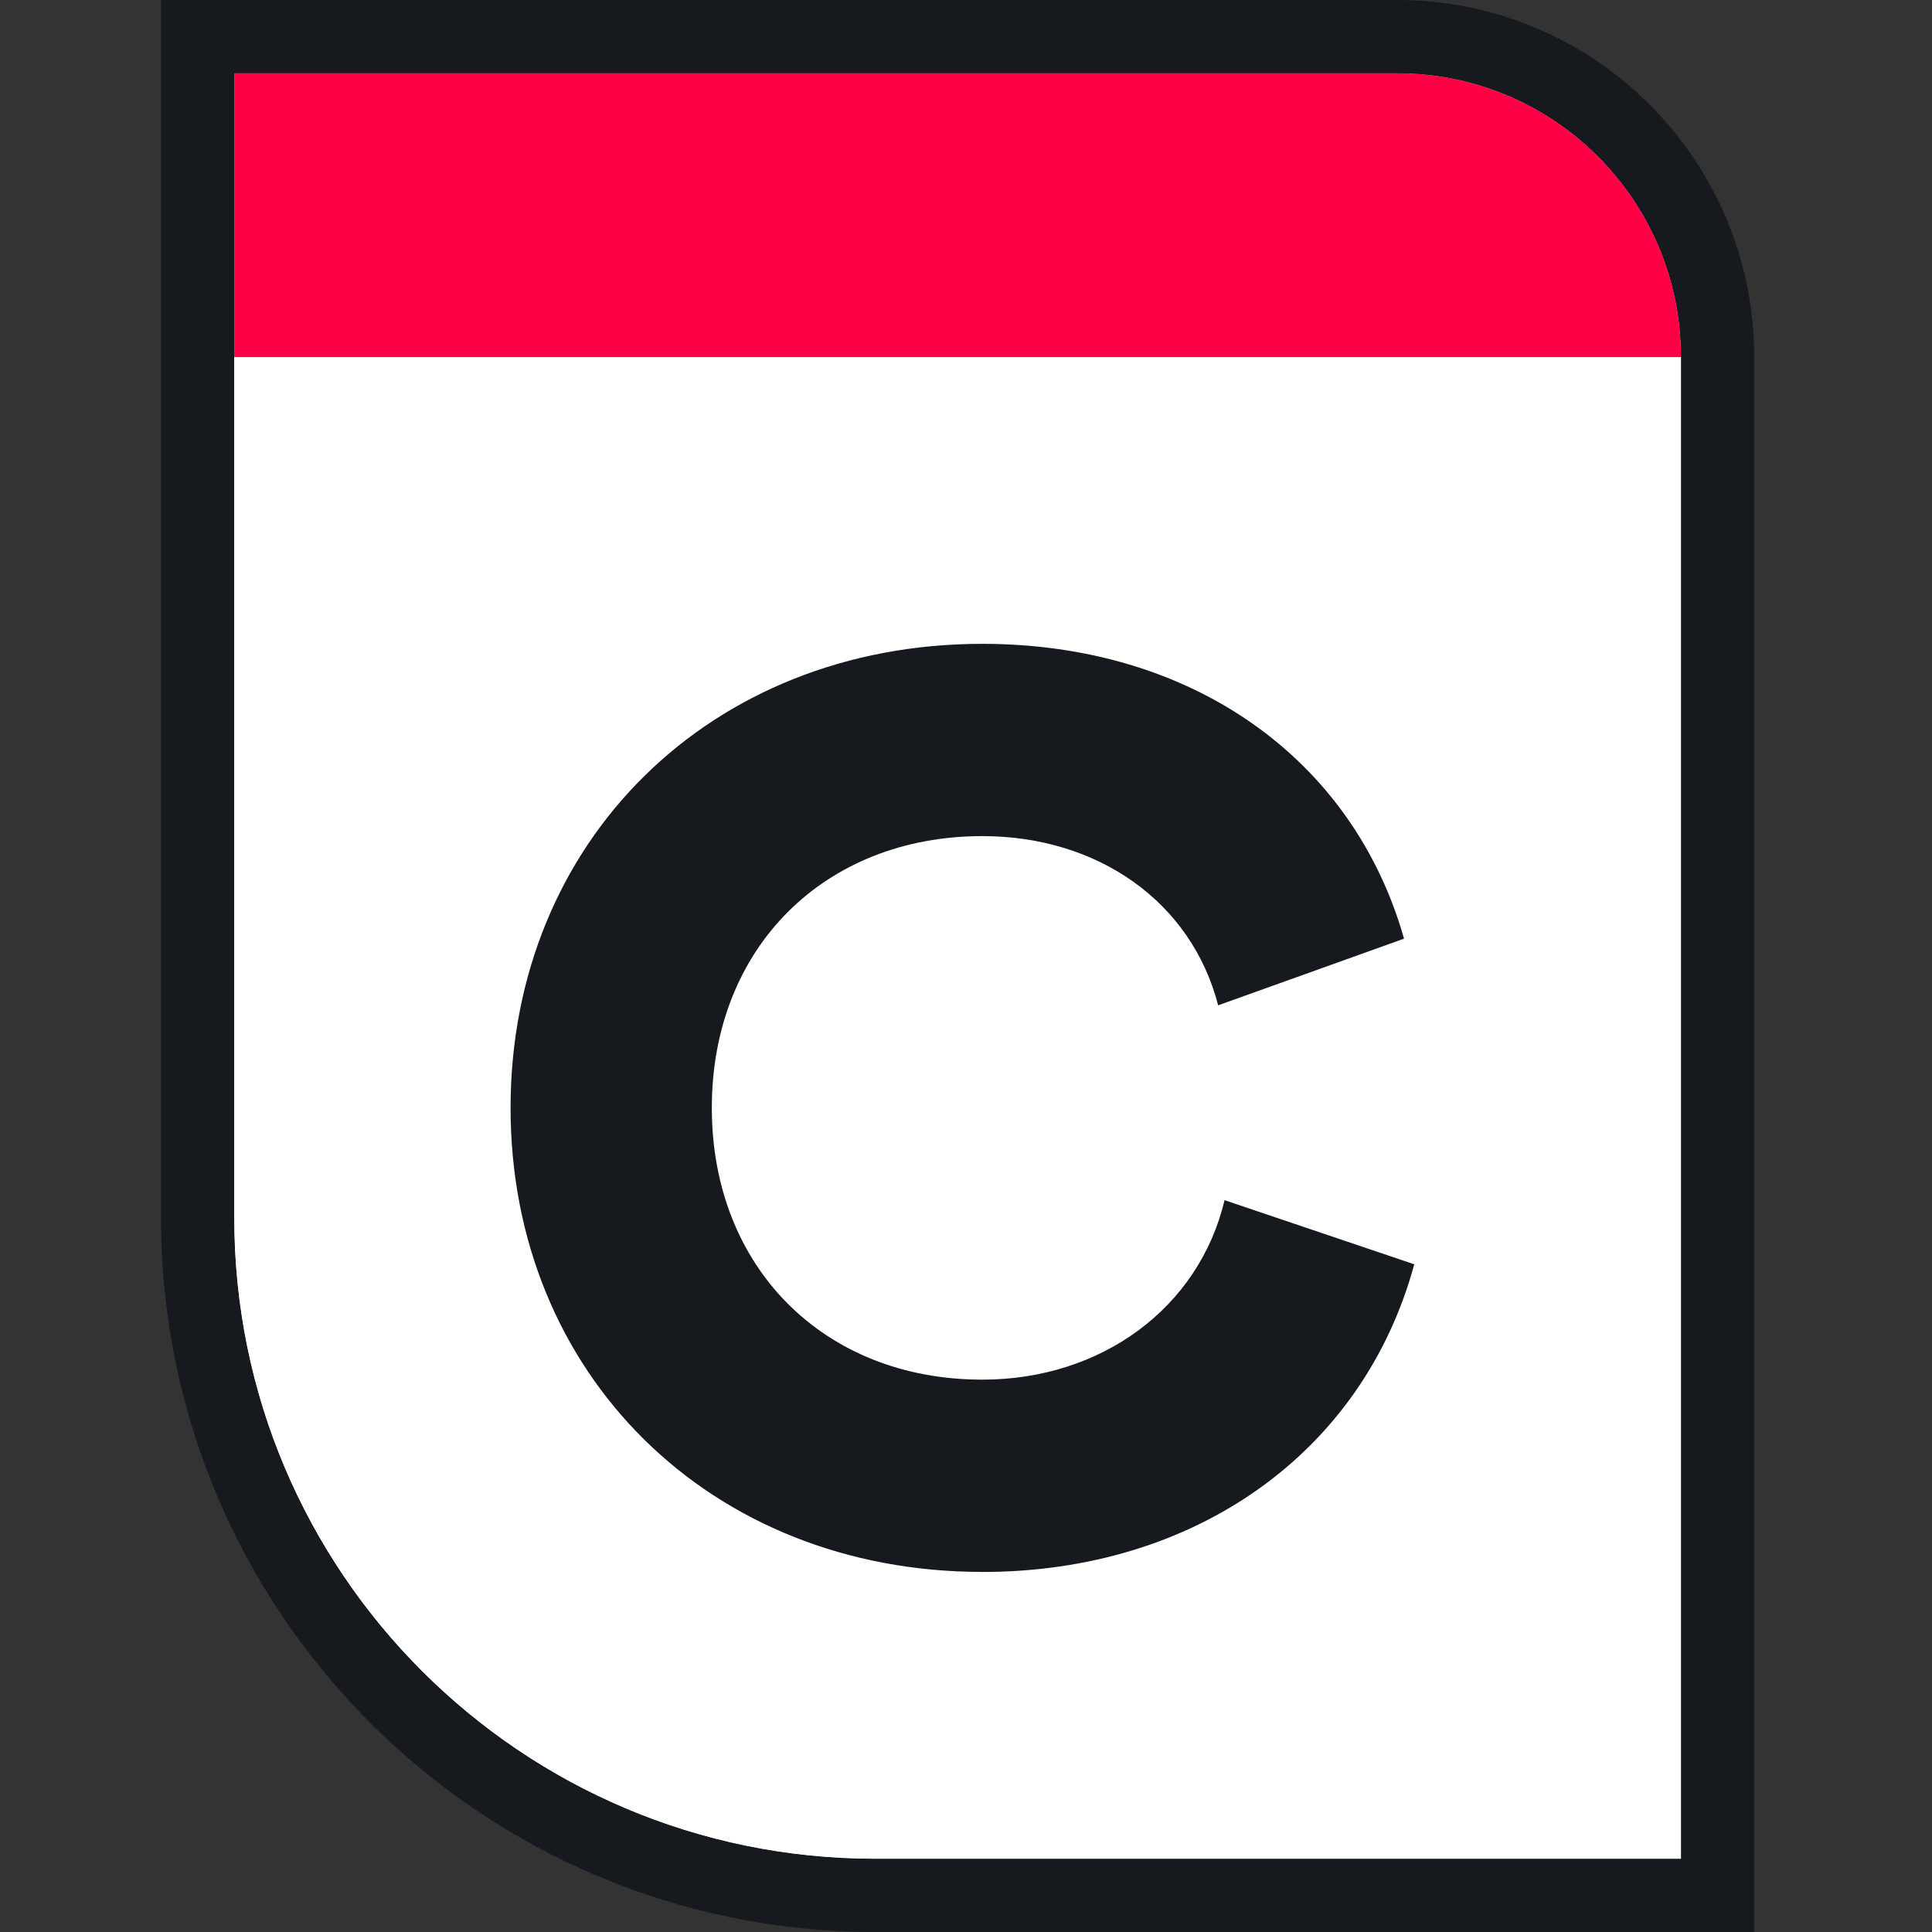<?xml version="1.0" encoding="UTF-8" standalone="no"?>
<svg
   width="48"
   height="48"
   viewBox="0 0 48 48"
   fill="none"
   version="1.1"
   id="svg12"
   sodipodi:docname="icon.svg"
   inkscape:version="1.2.2 (b0a84865, 2022-12-01)"
   xmlns:inkscape="http://www.inkscape.org/namespaces/inkscape"
   xmlns:sodipodi="http://sodipodi.sourceforge.net/DTD/sodipodi-0.dtd"
   xmlns="http://www.w3.org/2000/svg"
   xmlns:svg="http://www.w3.org/2000/svg">
  <rect x="0" y="0" width="48" height="48" fill="#333333" stroke="none"/>
  <defs
     id="defs16" />
  <sodipodi:namedview
     id="namedview14"
     pagecolor="#ffffff"
     bordercolor="#000000"
     borderopacity="0.25"
     inkscape:showpageshadow="2"
     inkscape:pageopacity="0.0"
     inkscape:pagecheckerboard="0"
     inkscape:deskcolor="#d1d1d1"
     showgrid="false"
     inkscape:zoom="21.395833"
     inkscape:cx="20.027264"
     inkscape:cy="24.046738"
     inkscape:window-width="2483"
     inkscape:window-height="1387"
     inkscape:window-x="1512"
     inkscape:window-y="25"
     inkscape:window-maximized="0"
     inkscape:current-layer="svg12" />
  <path
     d="M 5.82,1.82 H 34.711 c 3.895,0 7.052,3.157 7.052,7.052 V 46.18 h -20.019 c -8.795,0 -15.924,-7.13 -15.924,-15.924 z"
     fill="#ffffff"
     id="path2" />
  <path
     fill-rule="evenodd"
     clip-rule="evenodd"
     d="m 4,0 h 30.711 c 4.9,0 8.872,3.972 8.872,8.872 V 48 H 21.744 C 11.944,48 4,40.056 4,30.256 Z M 5.82,1.82 V 30.256 c 0,8.795 7.129,15.924 15.924,15.924 H 41.763 V 8.872 c 0,-3.895 -3.157,-7.052 -7.052,-7.052 z"
     fill="#161a1e"
     id="path4" />
  <path
     d="M 5.82,8.872 H 41.763 V 46.18 h -20.019 c -8.795,0 -15.924,-7.13 -15.924,-15.924 z"
     fill="#ffffff"
     id="path6" />
  <path
     d="M 5.82,1.82 H 34.711 c 3.895,0 7.052,3.157 7.052,7.052 v 0 H 5.82 Z"
     fill="#ff0044"
     id="path8" />
  <path
     d="m 24.404,39.055 c 5.287,0 9.459,-2.962 10.733,-7.644 l -4.713,-1.593 c -0.637,2.675 -3.058,4.459 -6.019,4.459 -3.949,0 -6.72,-2.803 -6.72,-6.752 0,-3.981 2.803,-6.752 6.72,-6.752 2.866,0 5.191,1.624 5.86,4.204 l 4.618,-1.656 c -1.274,-4.491 -5.287,-7.325 -10.478,-7.325 -6.752,0 -11.72,4.905 -11.72,11.529 0,6.624 4.968,11.529 11.72,11.529 z"
     fill="#161a1e"
     id="path10" />
</svg>
